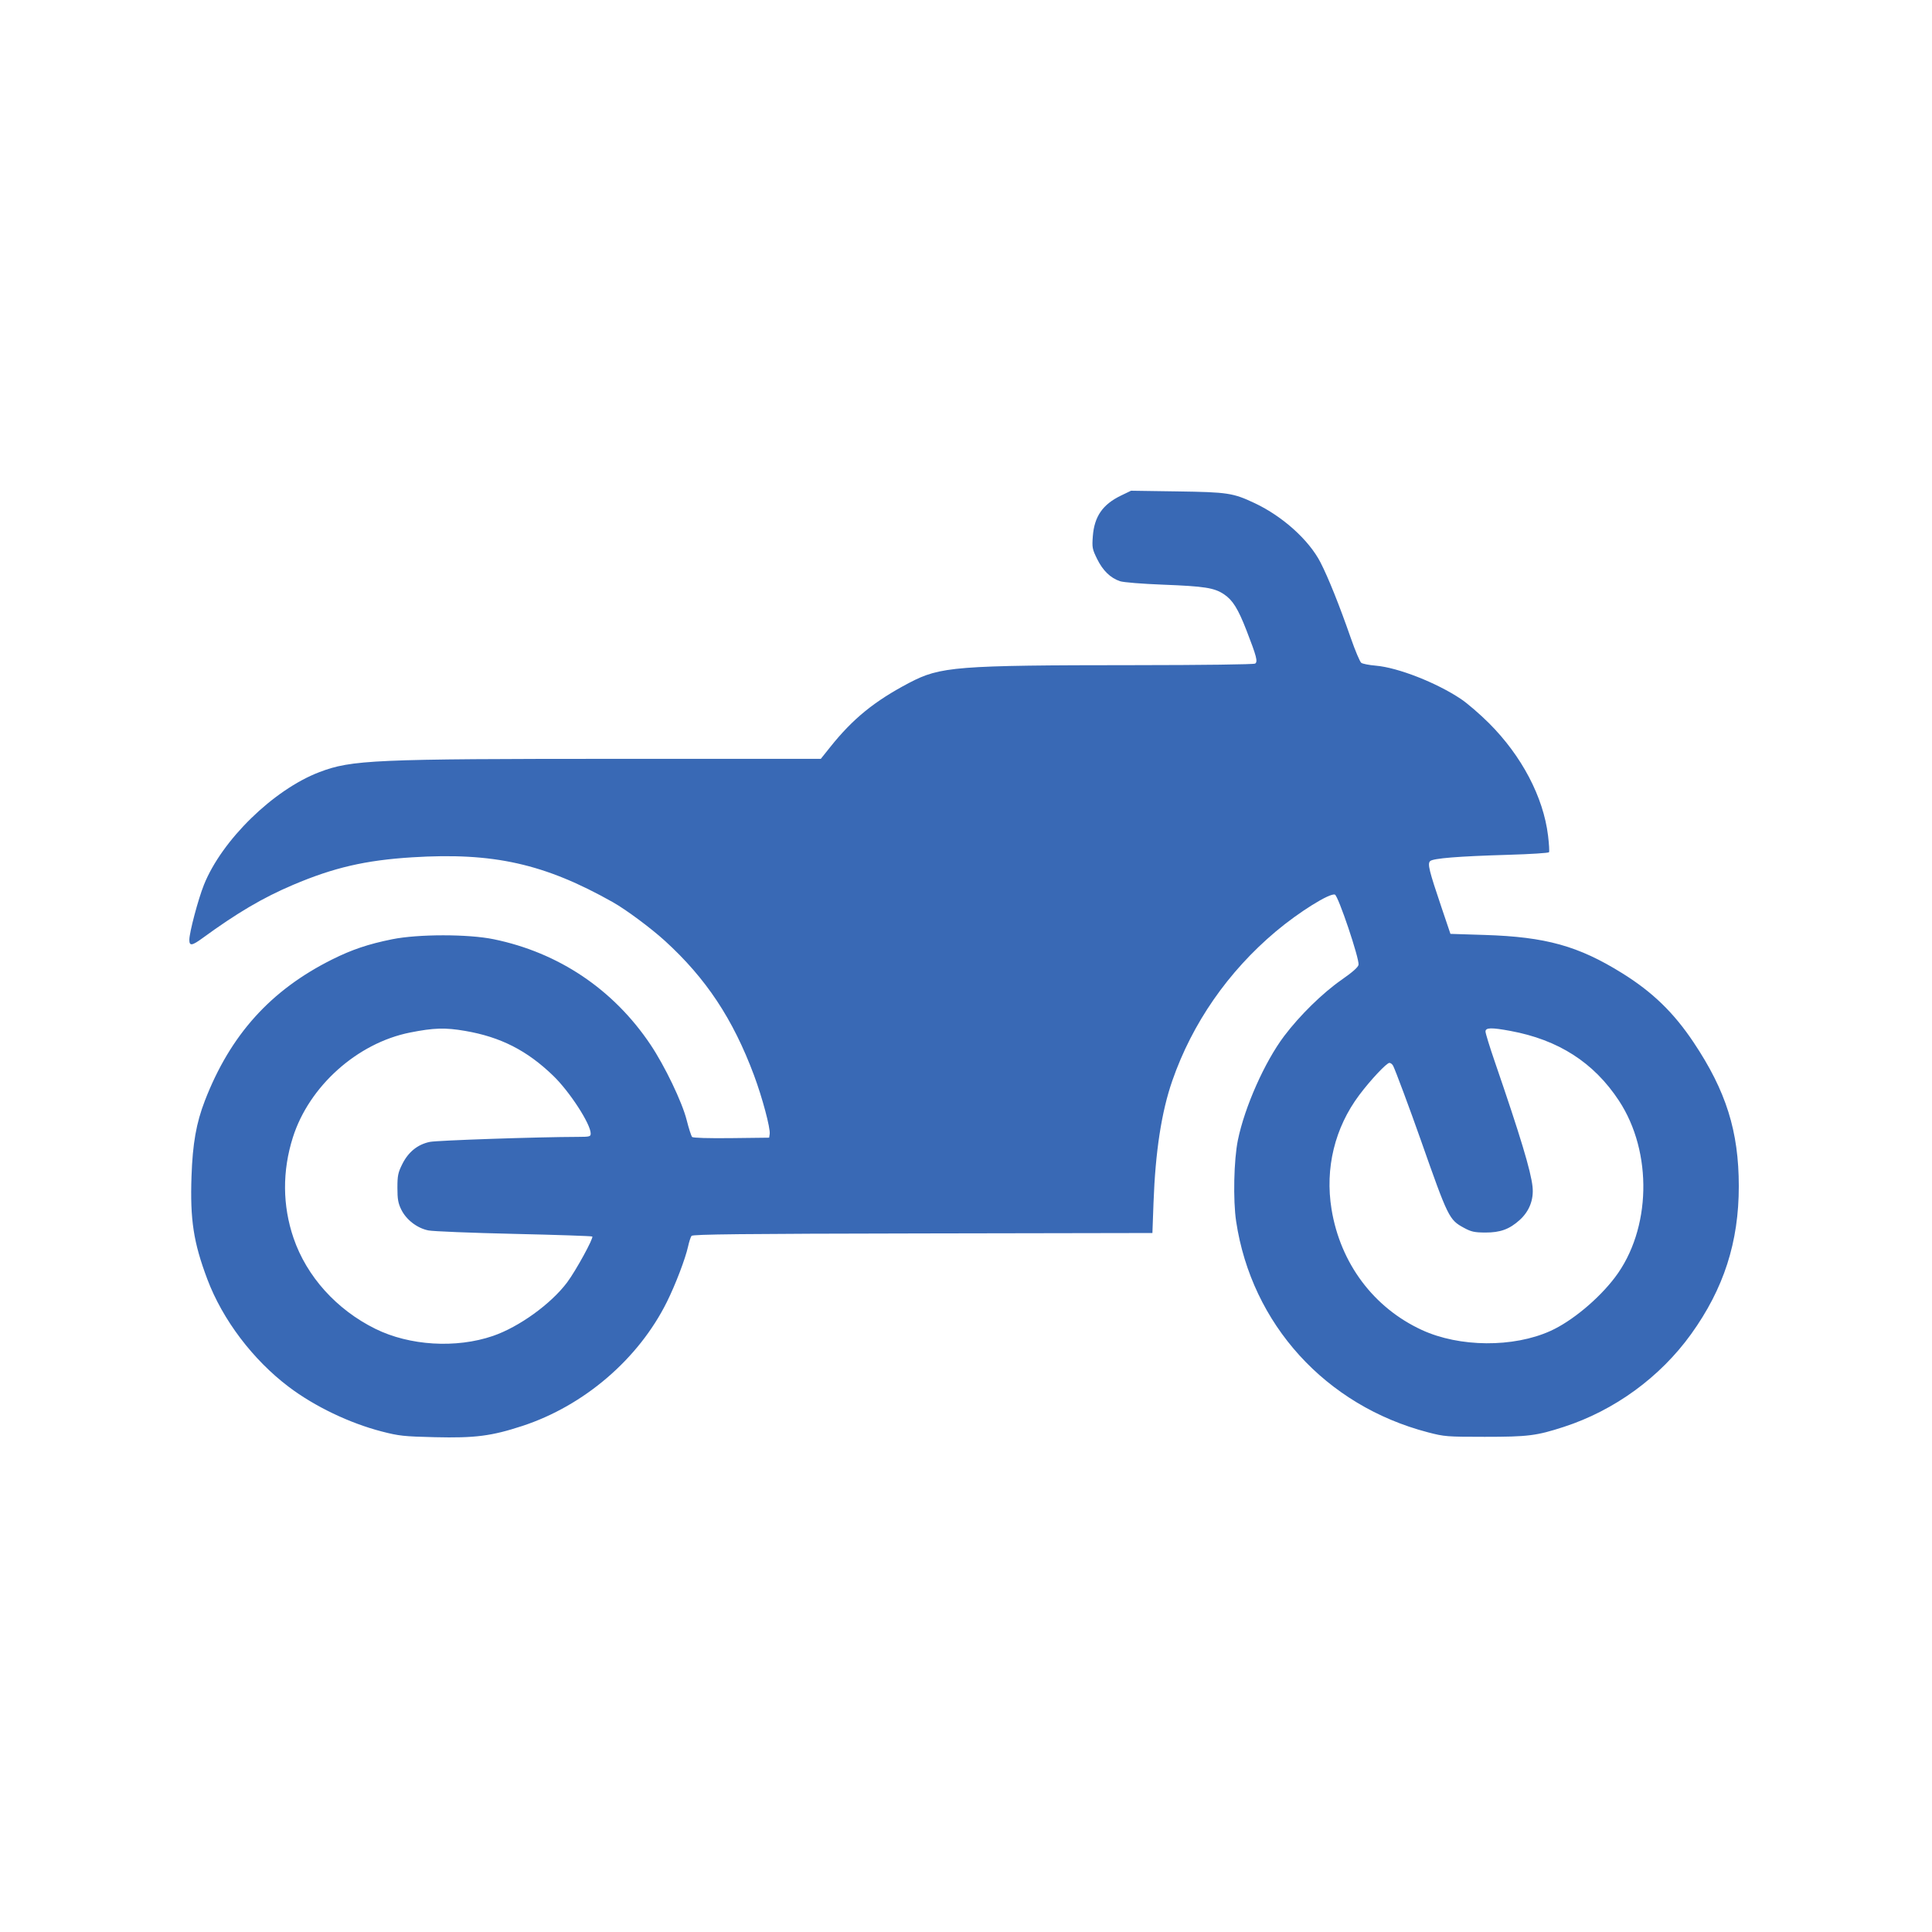 <svg width="500" height="500" viewBox="0 0 500 500" fill="none" xmlns="http://www.w3.org/2000/svg">
<path fill-rule="evenodd" clip-rule="evenodd" d="M290.146 128.235C285.371 130.537 283.211 133.65 282.821 138.794C282.601 141.697 282.683 142.122 283.942 144.679C285.419 147.678 287.387 149.586 289.854 150.413C290.755 150.715 295.524 151.101 300.96 151.311C311.78 151.73 314.268 152.123 316.785 153.812C319.031 155.319 320.425 157.566 322.612 163.203C325.205 169.882 325.563 171.268 324.821 171.737C324.472 171.958 311.196 172.13 293.775 172.14C247.325 172.167 243.36 172.479 235.254 176.743C226.319 181.443 220.723 185.993 214.892 193.298L212.431 196.382L160.833 196.386C96.649 196.39 91.008 196.639 82.645 199.83C70.778 204.358 57.422 217.398 52.776 228.993C51.288 232.707 49 241.325 49 243.218C49 244.874 49.67 244.786 52.439 242.766C61.423 236.215 68.049 232.319 75.819 229.016C86.377 224.528 94.582 222.629 106.674 221.872C127.682 220.558 140.926 223.521 158.619 233.492C161.985 235.389 168.474 240.206 172.055 243.467C182.725 253.182 189.701 263.708 195.145 278.308C197.282 284.037 199.405 291.985 199.195 293.466L199.057 294.43L189.296 294.545C183.382 294.614 179.371 294.496 179.121 294.246C178.893 294.019 178.259 292.053 177.711 289.878C176.538 285.218 172.052 275.868 168.33 270.323C158.747 256.046 144.571 246.525 127.754 243.071C121.155 241.716 108.236 241.72 101.49 243.08C95.328 244.322 91.066 245.757 85.945 248.314C70.024 256.264 59.6 267.838 53.014 284.878C50.796 290.616 49.855 295.949 49.562 304.427C49.174 315.685 50.074 321.537 53.658 331.061C57.605 341.546 65.454 351.917 74.754 358.938C81.451 363.993 90.453 368.309 98.806 370.468C103.251 371.617 104.515 371.753 112.528 371.945C122.948 372.195 127.203 371.649 135.178 369.036C151.157 363.801 165.263 351.696 172.596 336.926C174.808 332.471 177.374 325.755 178.068 322.607C178.338 321.382 178.74 320.139 178.962 319.848C179.279 319.43 191.942 319.295 238.805 319.21L298.244 319.102L298.53 311.233C299.01 298.034 300.596 287.742 303.389 279.692C308.547 264.83 317.817 251.46 330.166 241.076C336.177 236.021 344.181 231.029 345.477 231.527C346.355 231.863 351.818 248.079 351.59 249.67C351.5 250.297 350.067 251.57 347.199 253.571C342.255 257.02 336.383 262.773 332.342 268.126C327.317 274.782 322.118 286.475 320.362 295.068C319.313 300.205 319.09 310.605 319.911 316.077C323.91 342.699 343.069 363.776 369.548 370.682C373.821 371.797 374.468 371.848 384.235 371.848C395.46 371.848 397.623 371.577 404.698 369.283C417.817 365.029 429.633 356.42 437.656 345.268C446.117 333.508 450.007 321.442 450 306.979C449.993 292.775 446.72 282.361 438.301 269.759C433.154 262.053 427.663 256.737 419.808 251.853C408.484 244.811 400.051 242.465 384.274 241.966L375.374 241.684L373.073 234.878C369.835 225.302 369.407 223.564 370.112 222.86C370.841 222.131 377.386 221.604 390.444 221.221C396.06 221.057 400.758 220.757 400.883 220.554C401.008 220.351 400.896 218.419 400.633 216.259C399.417 206.261 393.821 195.61 385.332 187.139C383.013 184.826 379.759 182.022 378.099 180.91C371.793 176.682 361.775 172.757 356.06 172.274C354.342 172.129 352.649 171.799 352.297 171.541C351.946 171.283 350.725 168.392 349.584 165.117C346.63 156.636 343.765 149.489 341.74 145.55C338.767 139.766 331.948 133.623 324.719 130.217C319.1 127.569 317.762 127.367 304.63 127.174L292.71 127L290.146 128.235ZM120.355 266.792C129.567 268.374 136.402 271.856 143.202 278.431C147.442 282.53 152.87 290.908 152.87 293.353C152.87 294.147 152.601 294.218 149.57 294.224C139.189 294.247 113.157 295.127 111.249 295.52C108.108 296.168 105.694 298.106 104.127 301.236C103.009 303.472 102.85 304.238 102.85 307.404C102.85 310.343 103.038 311.401 103.853 313.055C105.153 315.692 107.971 317.854 110.862 318.431C112.075 318.674 122.064 319.076 133.059 319.326C144.055 319.576 153.154 319.883 153.28 320.009C153.668 320.398 149.006 328.902 146.764 331.893C142.586 337.467 134.315 343.433 127.56 345.745C118.029 349.007 105.989 348.276 97.139 343.897C87.088 338.925 79.358 330.344 75.959 320.386C73.091 311.982 73.034 303.064 75.795 294.353C79.997 281.097 92.478 269.931 106.128 267.217C112.253 265.999 115.218 265.91 120.355 266.792ZM390.893 266.801C403.336 269.102 412.481 274.98 418.977 284.849C427.783 298.229 427.334 318.214 417.95 330.587C413.684 336.213 406.794 341.936 401.283 344.434C391.664 348.792 377.72 348.694 367.977 344.2C355.477 338.436 346.88 326.938 344.599 312.934C342.875 302.353 345.428 291.853 351.784 283.38C354.684 279.512 358.849 275.076 359.578 275.076C359.894 275.076 360.327 275.411 360.539 275.82C361.114 276.928 364.91 287.114 367.634 294.856C374.803 315.227 375.018 315.667 378.883 317.768C380.748 318.783 381.584 318.966 384.395 318.979C388.267 318.995 390.634 318.133 393.282 315.743C395.79 313.479 396.963 310.464 396.623 307.153C396.205 303.077 393.48 294.05 386.836 274.724C385.522 270.904 384.448 267.411 384.448 266.961C384.448 265.924 385.95 265.887 390.893 266.801Z" fill="#3969B5"/>
</svg>
